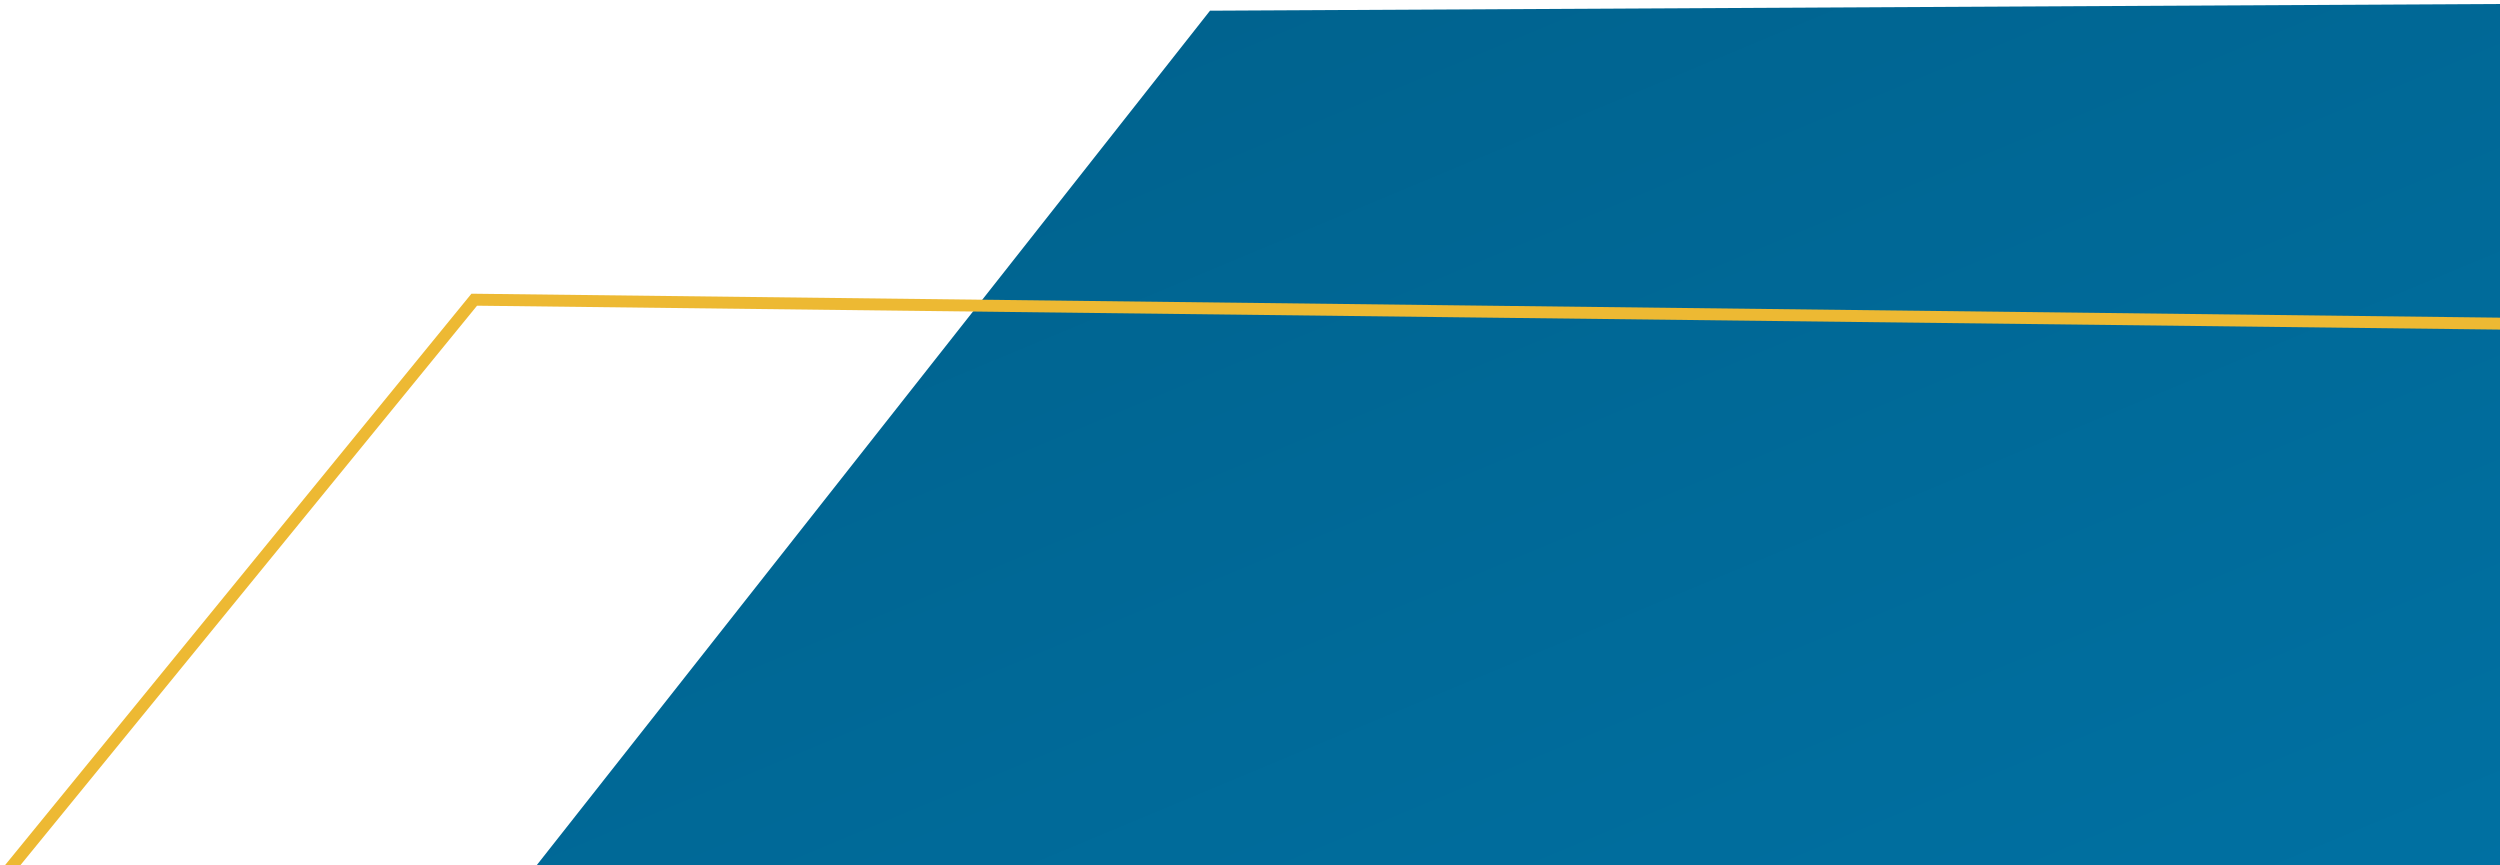 <svg width="419" height="145" viewBox="0 0 419 145" fill="none" xmlns="http://www.w3.org/2000/svg">
<path d="M419 0.667V145H89.958L202.797 1.793L419 0.667Z" fill="url(#paint0_linear_5920_5345)"/>
<path d="M419 53.24L79.013 49.224L0.842 145H3.423L79.953 51.236L419 55.24V53.24Z" fill="#EDB933"/>
<defs>
<linearGradient id="paint0_linear_5920_5345" x1="202.828" y1="1.778" x2="357.436" y2="372.347" gradientUnits="userSpaceOnUse">
<stop stop-color="#00638F"/>
<stop offset="1" stop-color="#007CB2"/>
</linearGradient>
</defs>
</svg>
